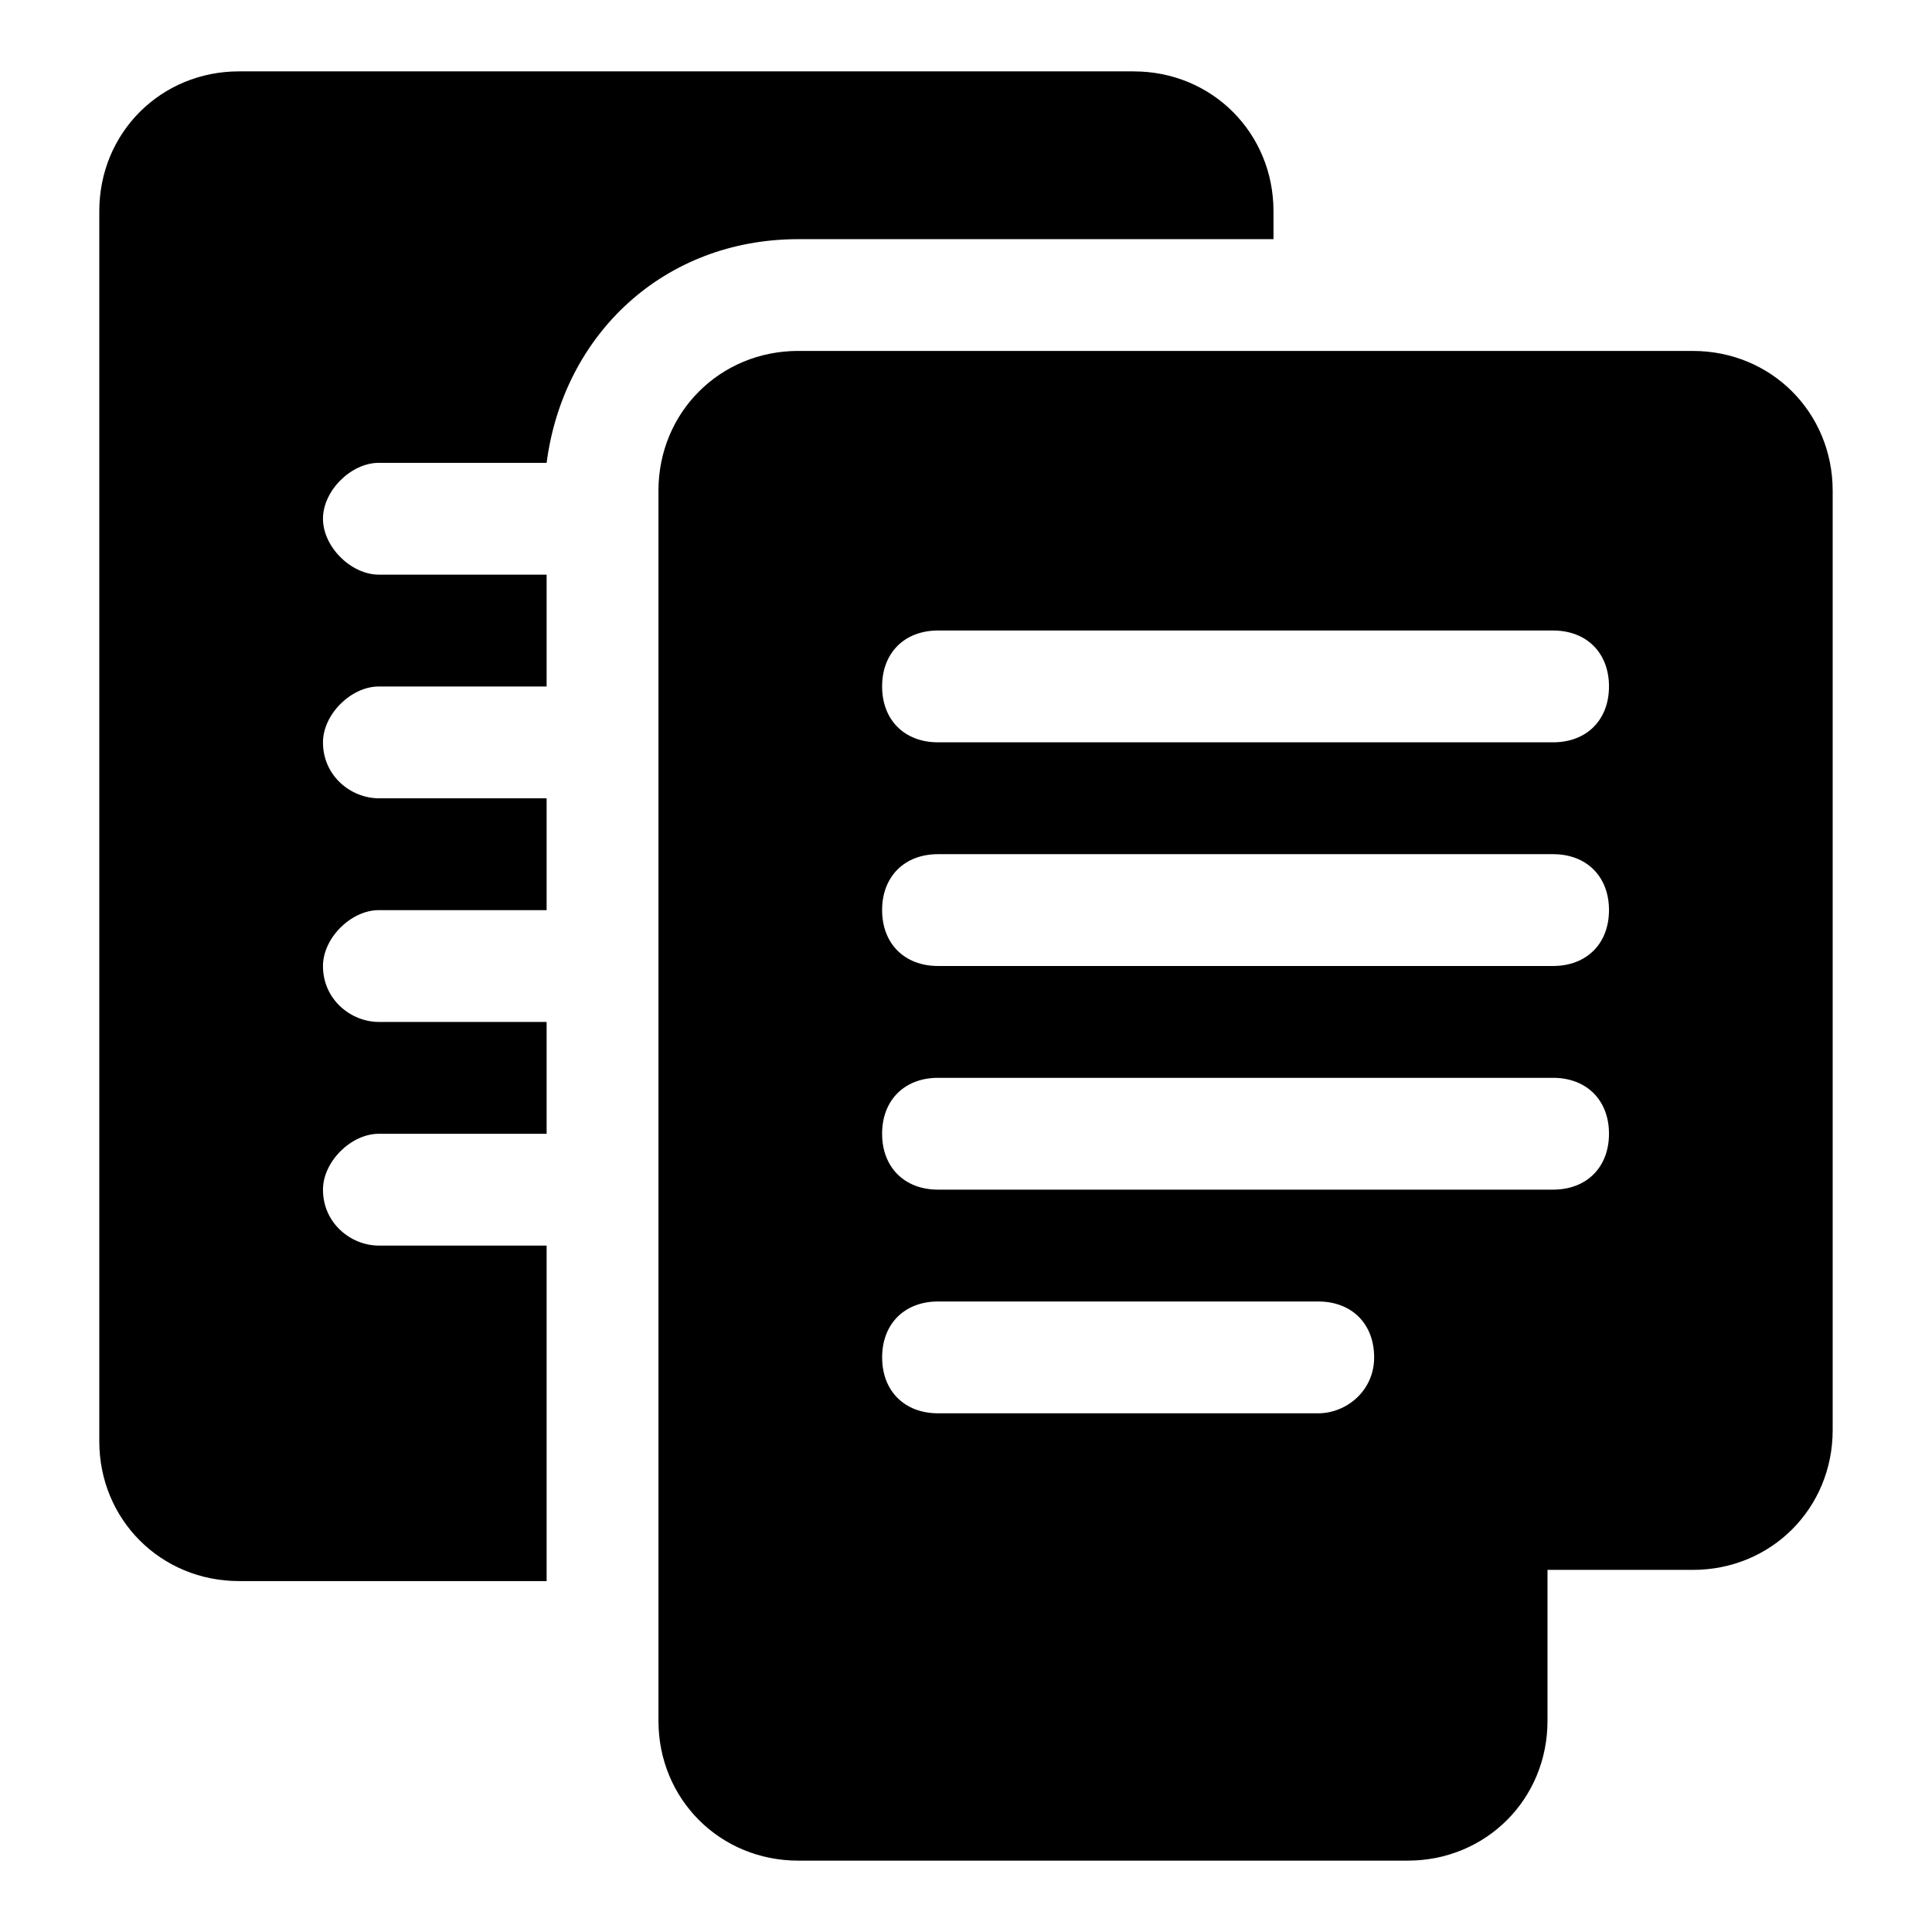 <?xml version="1.0" encoding="UTF-8"?>
<!-- Uploaded to: SVG Repo, www.svgrepo.com, Generator: SVG Repo Mixer Tools -->
<svg fill="#000000" width="800px" height="800px" version="1.1" viewBox="144 144 512 512" xmlns="http://www.w3.org/2000/svg">
 <g>
  <path d="m592.63 237h-237.09c-20.746 0-37.043 16.301-37.043 37.043v326c0 20.746 16.301 37.043 37.043 37.043h161.52c20.746 0 37.043-16.301 37.043-37.043v-40.008h38.531c20.746 0 37.043-16.301 37.043-37.043v-248.94c0-20.746-16.301-37.047-37.043-37.047zm-99.281 281.54h-100.76c-8.891 0-14.816-5.926-14.816-14.816 0-8.891 5.926-14.816 14.816-14.816h100.76c8.891 0 14.816 5.926 14.816 14.816 0 8.887-7.406 14.816-14.816 14.816zm62.234-59.273h-163c-8.891 0-14.816-5.926-14.816-14.816s5.926-14.816 14.816-14.816h163c8.891 0 14.816 5.926 14.816 14.816 0.004 8.891-5.926 14.816-14.816 14.816zm0-59.27h-163c-8.891 0-14.816-5.926-14.816-14.816s5.926-14.816 14.816-14.816h163c8.891 0 14.816 5.926 14.816 14.816 0.004 8.887-5.926 14.816-14.816 14.816zm0-59.273h-163c-8.891 0-14.816-5.926-14.816-14.816s5.926-14.816 14.816-14.816h163c8.891 0 14.816 5.926 14.816 14.816 0.004 8.891-5.926 14.816-14.816 14.816z"/>
  <path d="m444.45 162.91h-237.09c-20.746 0-37.047 16.301-37.047 37.047v326c0 20.742 16.301 37.043 37.047 37.043h81.5v-88.906h-44.453c-7.41 0-14.816-5.926-14.816-14.816 0-7.41 7.41-14.816 14.816-14.816h44.453v-29.637h-44.453c-7.41 0-14.816-5.926-14.816-14.816 0-7.41 7.41-14.816 14.816-14.816h44.453v-29.637h-44.453c-7.41 0-14.816-5.926-14.816-14.816 0-7.41 7.41-14.816 14.816-14.816h44.453v-29.637h-44.453c-7.41 0-14.816-7.41-14.816-14.816 0-7.41 7.41-14.816 14.816-14.816h44.453c4.445-34.082 31.117-59.273 66.68-59.273h125.95l-0.004-7.418c0-20.746-16.297-37.047-37.043-37.047z"/>
 </g>
</svg>